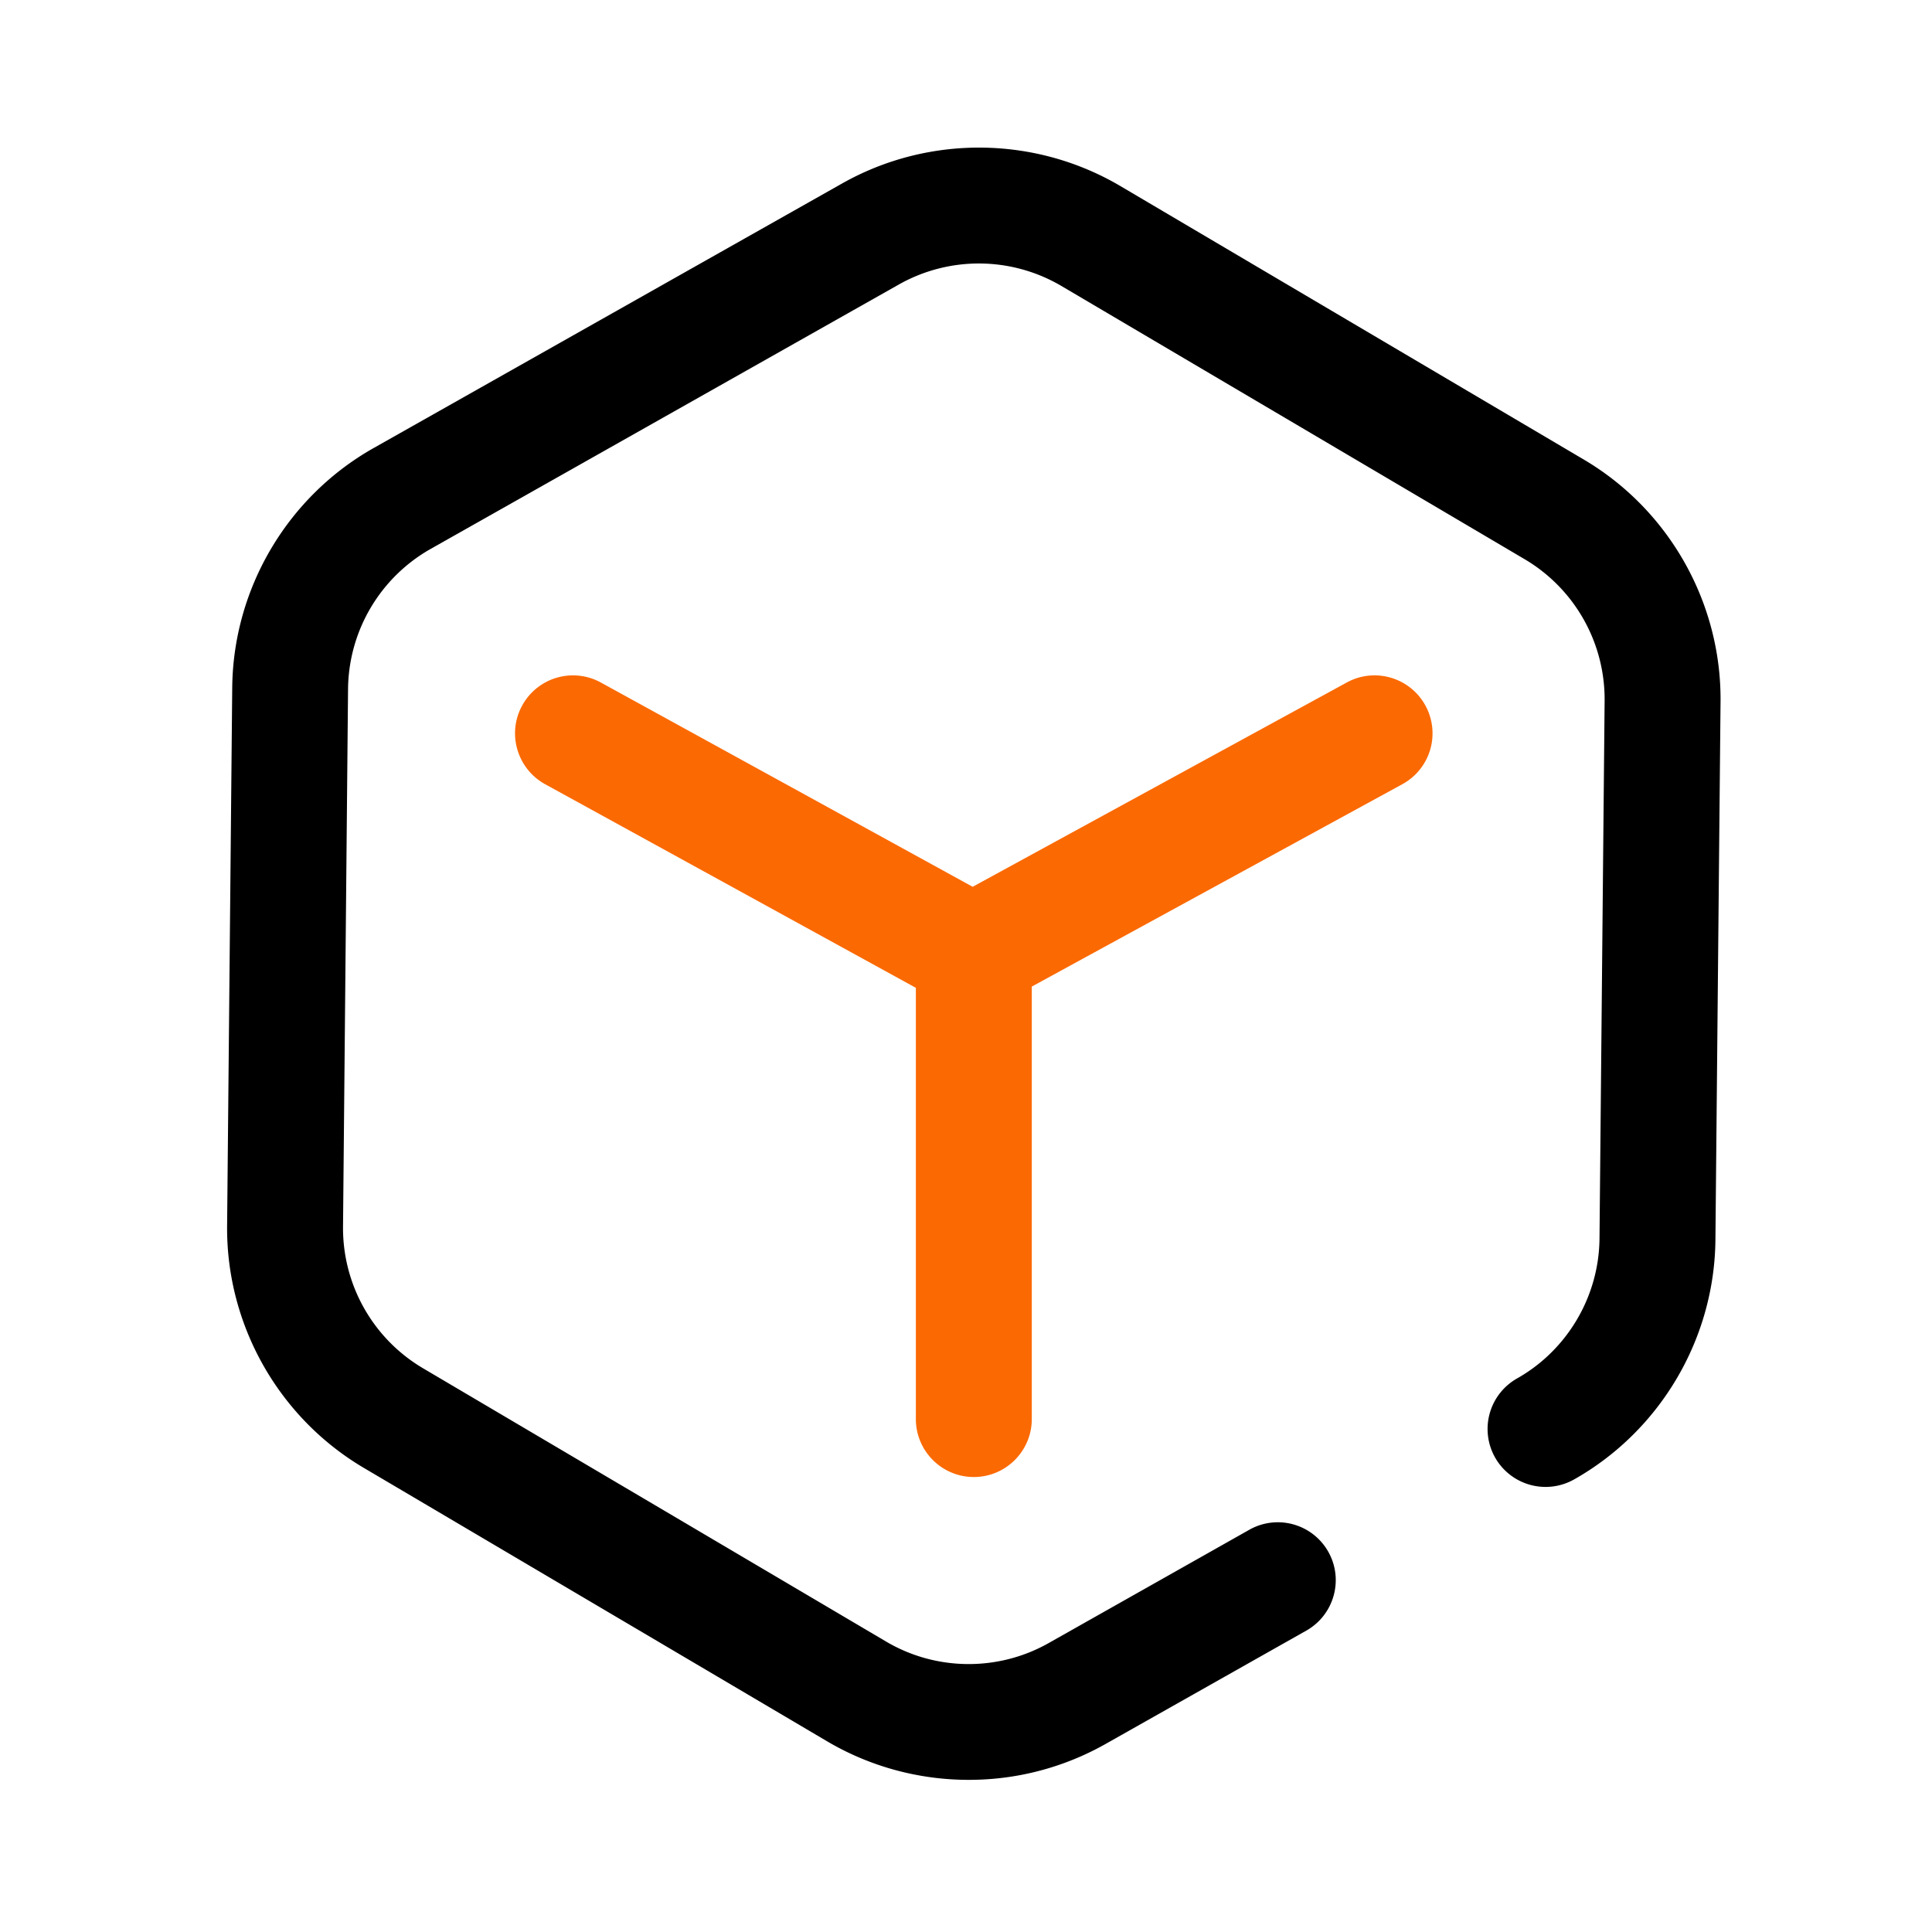 <?xml version="1.0" standalone="no"?><!DOCTYPE svg PUBLIC "-//W3C//DTD SVG 1.1//EN" "http://www.w3.org/Graphics/SVG/1.1/DTD/svg11.dtd"><svg t="1634908189285" class="icon" viewBox="0 0 1024 1024" version="1.1" xmlns="http://www.w3.org/2000/svg" p-id="2443" xmlns:xlink="http://www.w3.org/1999/xlink" width="128" height="128"><defs><style type="text/css"></style></defs><path d="M513.434 943.36c-25.958 0-51.917-6.81-74.957-20.378l-245.606-144.947c-45.21-26.675-73.011-75.878-72.499-128.41l2.714-285.184c0.512-52.531 29.235-101.171 74.957-126.976l248.32-140.237c45.722-25.805 102.195-25.293 147.456 1.382l245.606 144.947c45.21 26.675 73.011 75.878 72.499 128.41l-2.714 285.184c-0.512 52.48-29.235 101.171-74.906 126.976a30.761 30.761 0 0 1-41.882-11.622 30.761 30.761 0 0 1 11.622-41.882c26.675-15.053 43.418-43.469 43.725-74.086l2.714-285.184a86.272 86.272 0 0 0-42.291-74.906l-245.658-144.896a86.292 86.292 0 0 0-86.016-0.819l-248.32 140.237a86.246 86.246 0 0 0-43.725 74.086l-2.662 285.184a86.272 86.272 0 0 0 42.291 74.906l245.606 144.947c26.368 15.565 59.341 15.872 86.016 0.819l106.445-60.109a30.715 30.715 0 0 1 41.83 11.622c8.346 14.746 3.123 33.485-11.622 41.83l-106.445 60.109a147.057 147.057 0 0 1-72.499 18.995z" fill="#000000" p-id="2444" data-spm-anchor-id="a313x.7781069.0.i9" class=""></path><path d="M755.507 373.965c-8.141-14.899-26.829-20.378-41.677-12.237L515.533 470.016 318.515 361.779a30.689 30.689 0 0 0-41.728 12.134c-8.192 14.848-2.714 33.536 12.134 41.728l196.506 107.93v228.557c0 16.947 13.773 30.72 30.72 30.72s30.72-13.773 30.72-30.72v-229.222l196.403-107.264a30.694 30.694 0 0 0 12.237-41.677z" fill="#FB6902" p-id="2445" data-spm-anchor-id="a313x.7781069.0.i10" class="selected"></path></svg>